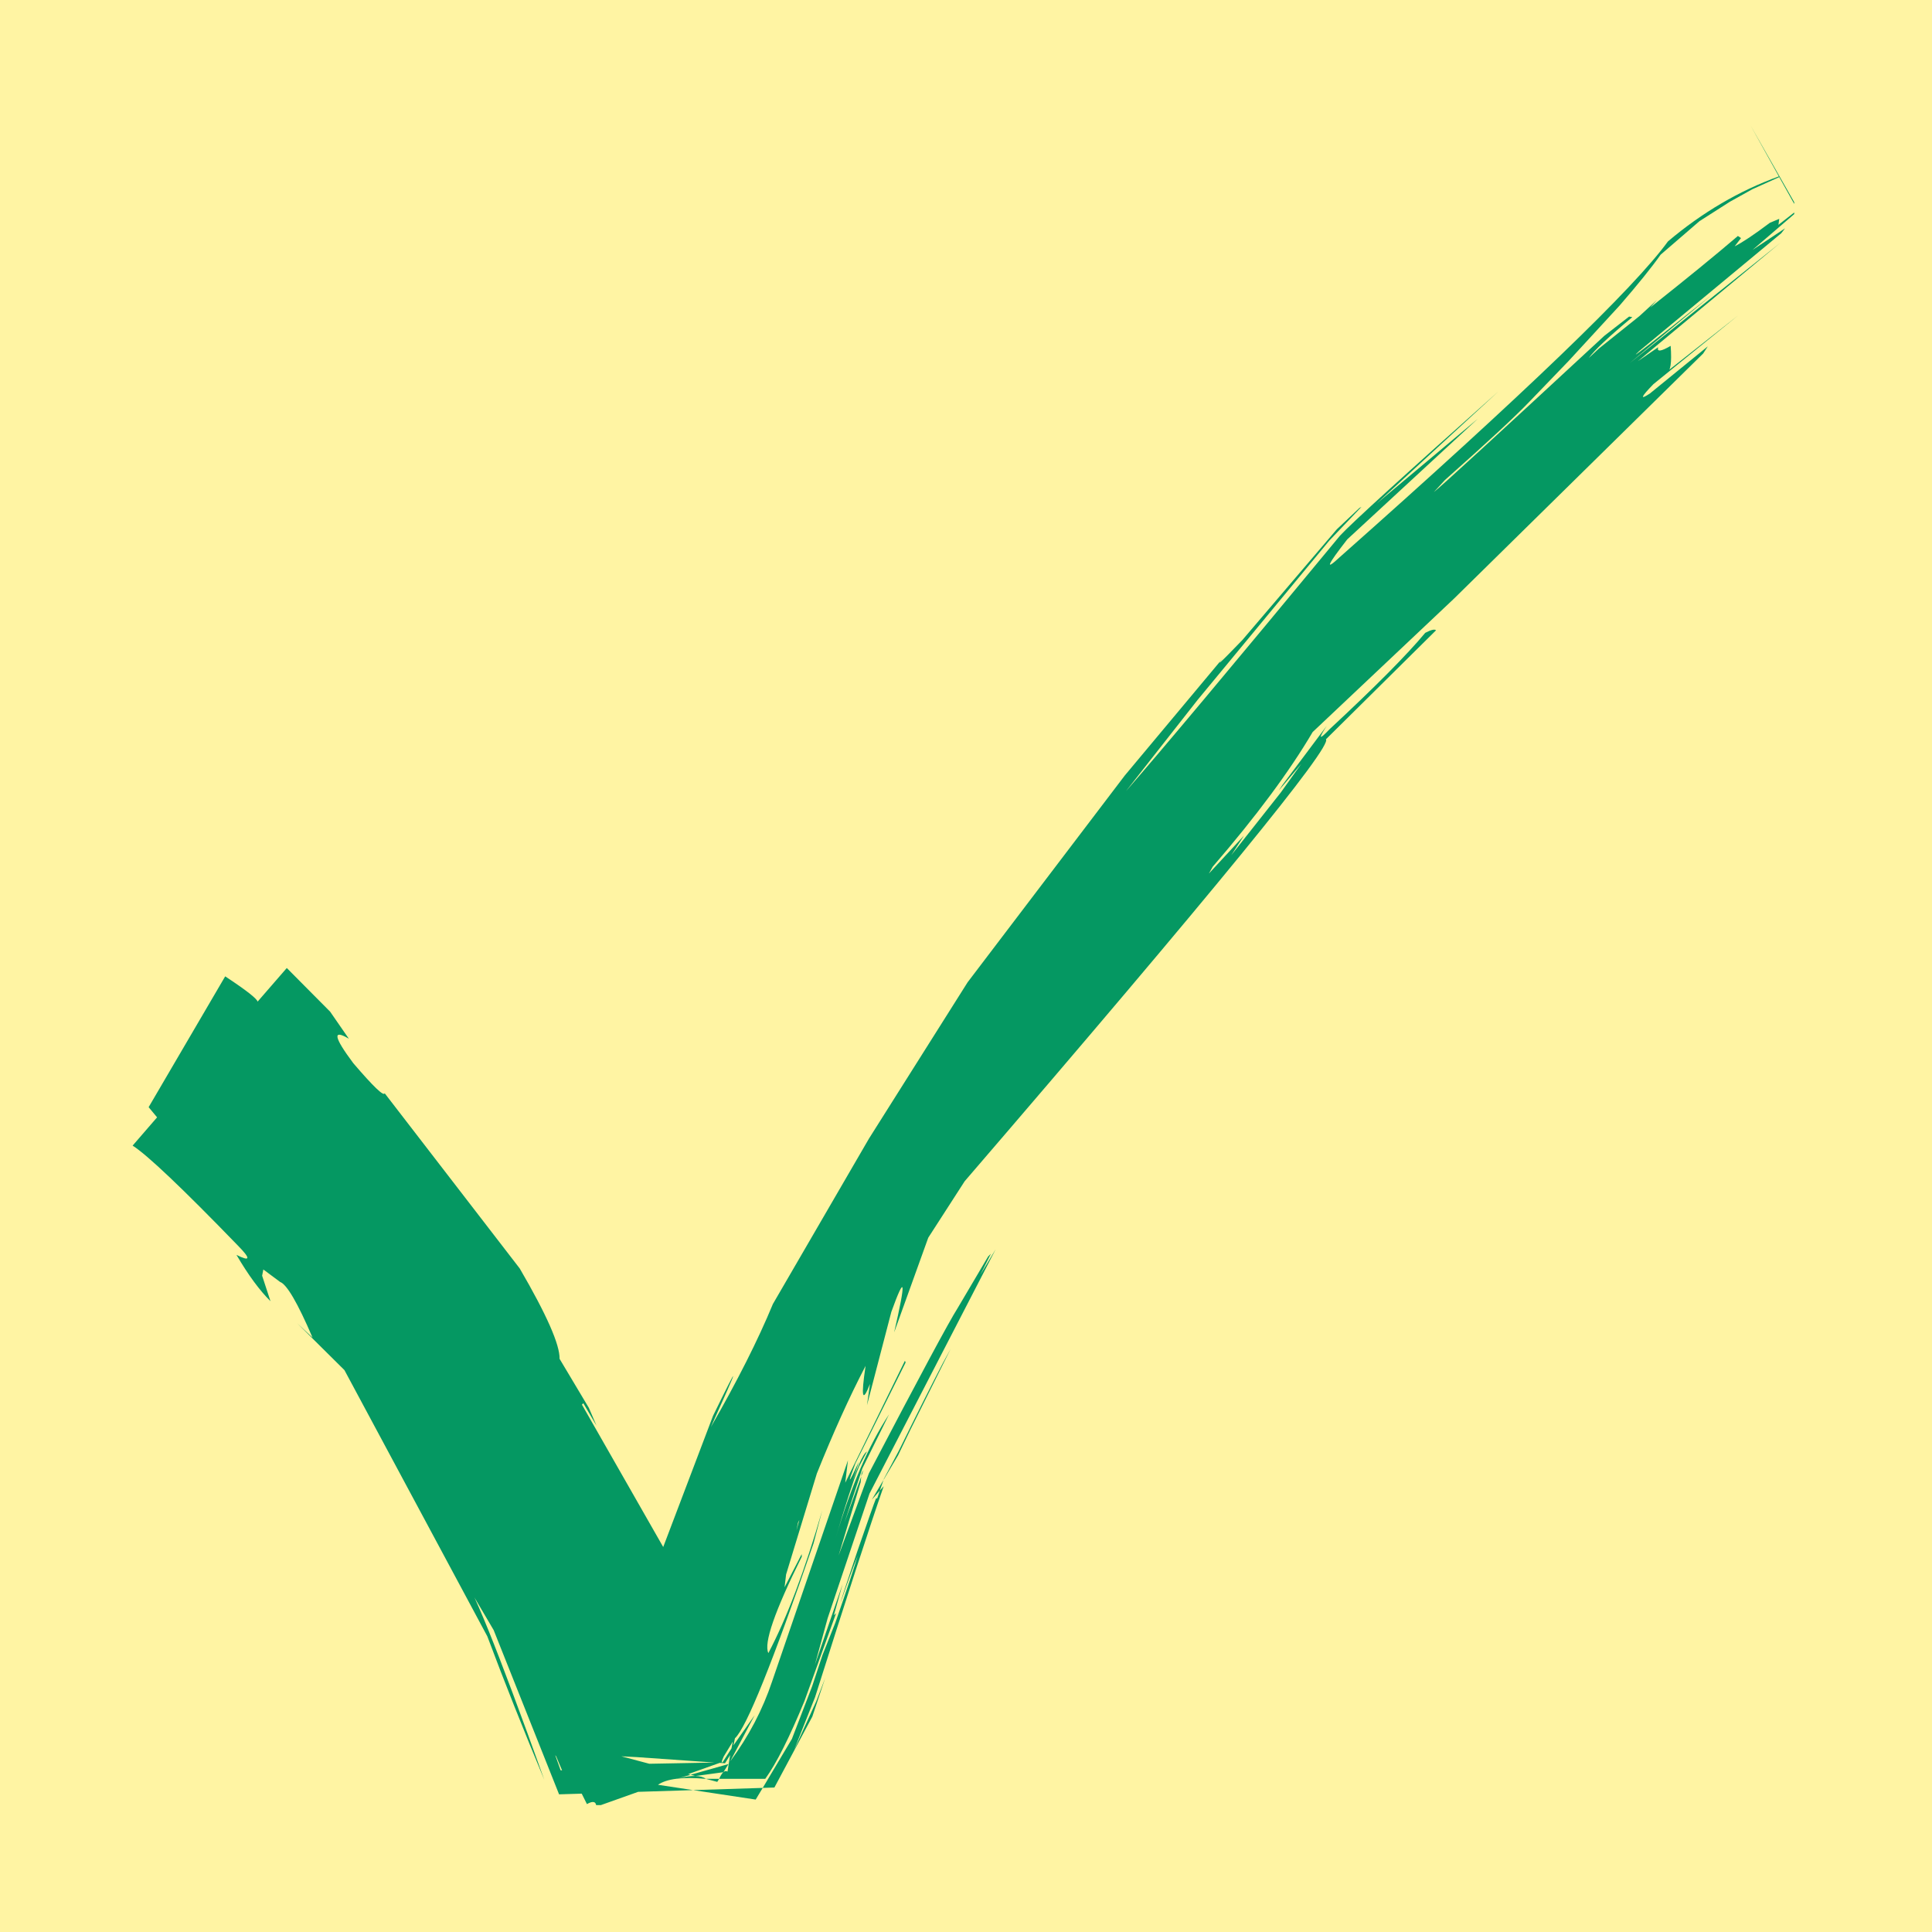 <svg xmlns="http://www.w3.org/2000/svg" xmlns:xlink="http://www.w3.org/1999/xlink" width="100" zoomAndPan="magnify" viewBox="0 0 75 75" height="100" preserveAspectRatio="xMidYMid meet" version="1.0"><defs><clipPath id="0a9cffd5d0"><path d="M 5.152 4.824 L 69.652 4.824 L 69.652 70.074 L 5.152 70.074 Z M 5.152 4.824" clip-rule="nonzero"></path></clipPath></defs><rect x="-7.5" width="90" fill="#ffffff" y="-7.5" height="90" fill-opacity="1"></rect><rect x="-7.5" width="90" fill="#fff4a3" y="-7.5" height="90" fill-opacity="1"></rect><g clip-path="url(#0a9cffd5d0)"><path fill="#059862" d="M 69.07 6.875 L 69.781 8.148 L 69.039 8.727 L 69.07 8.496 L 68.707 8.648 C 68.094 9.109 67.637 9.414 67.34 9.562 L 67.586 9.242 L 67.465 9.16 C 66.594 9.906 65.457 10.832 64.059 11.941 L 64.324 11.645 L 63.648 12.266 L 62.074 13.527 L 61.676 13.898 C 61.891 13.598 62.453 13.07 63.367 12.312 L 63.242 12.289 L 62.281 13.035 C 58.152 16.859 55.945 18.883 55.66 19.105 L 56.094 18.633 C 57.742 17.172 58.84 16.152 59.383 15.582 L 60.898 14.008 L 62.871 11.863 C 63.59 11.035 64.121 10.375 64.465 9.887 L 65.973 8.586 L 67.16 7.828 L 68.023 7.348 L 69.07 6.875 M 33.52 57.066 L 33.449 57.191 L 33.434 57.312 C 33.465 57.23 33.492 57.148 33.52 57.066 M 36.906 52.359 L 36.609 52.902 C 36.141 53.797 35.57 54.938 34.891 56.32 L 34.312 57.41 L 34.297 57.453 L 34.863 56.496 L 35.34 55.504 L 36.906 52.359 M 34.297 57.453 L 33.844 58.219 C 33.949 58.102 34.051 57.98 34.156 57.863 L 34.297 57.453 M 31.031 59.004 L 30.926 59.379 L 30.918 59.41 C 30.922 59.383 30.93 59.355 30.934 59.328 L 30.98 59.105 L 31.031 59.004 M 28.449 67.605 L 28.395 67.875 L 28.051 68.414 L 27.996 68.414 L 28.02 68.406 L 28.027 68.348 L 28.094 68.188 L 28.449 67.605 M 24.121 68.18 L 24.719 68.211 L 27.738 68.422 L 25.207 68.469 L 24.121 68.18 M 21.555 68.137 L 21.59 68.18 L 21.82 68.727 L 21.762 68.719 L 21.555 68.137 M 28.281 68.48 L 26.812 68.895 L 26.992 68.945 L 28.082 68.797 L 28.281 68.48 M 27.402 69.055 L 27.621 69.113 L 27.844 69.172 L 27.918 69.055 L 27.402 69.055 M 34.305 57.695 L 34.156 57.863 L 34.055 58.16 L 34.004 58.176 C 33.941 58.324 33.703 59.004 33.281 60.223 C 32.859 61.477 32.641 62.141 32.629 62.219 C 32.902 61.422 33.125 60.816 33.293 60.398 C 33.211 60.703 32.922 61.57 32.426 63 L 31.93 64.246 L 31.527 65.461 L 30.742 67.504 L 29.609 69.406 L 30.062 69.391 L 31.535 66.637 L 32.035 65.137 L 31.688 66.043 L 30.828 67.93 L 31.641 65.883 C 32.855 62.047 33.742 59.316 34.305 57.695 M 29.609 69.406 L 26.906 69.492 C 27.715 69.613 28.523 69.734 29.336 69.859 C 29.426 69.707 29.516 69.559 29.609 69.406 M 67.953 4.863 L 69.055 6.848 C 67.52 7.402 66.086 8.242 64.75 9.371 C 63.445 11.172 59.195 15.262 52.004 21.633 C 51.418 22.18 51.516 21.945 52.301 20.938 L 57.371 16.254 L 53.438 19.551 L 58.168 15.195 C 54.543 18.418 52.492 20.285 52.02 20.793 C 47.789 25.91 45.02 29.215 43.711 30.711 L 46.496 27.164 L 51.602 20.988 L 52.852 19.676 L 52.773 19.719 L 51.895 20.547 L 48.23 24.844 C 47.316 25.793 47.113 25.973 47.613 25.379 L 43.664 30.105 L 37.562 38.133 L 33.734 44.199 L 30.004 50.621 C 29.426 52.02 28.621 53.613 27.594 55.402 C 28.719 52.918 28.75 52.77 27.68 54.961 L 25.746 60.055 L 22.59 54.527 L 22.645 54.473 L 23.156 55.344 L 22.859 54.652 L 21.723 52.75 C 21.734 52.199 21.219 51.031 20.176 49.242 L 14.934 42.441 C 14.898 42.57 14.492 42.18 13.715 41.273 C 12.957 40.258 12.898 39.941 13.543 40.324 L 12.816 39.273 L 11.133 37.578 L 10 38.883 C 9.973 38.766 9.555 38.438 8.742 37.902 L 5.77 42.98 L 6.098 43.375 L 5.148 44.473 C 5.711 44.828 7.074 46.121 9.234 48.352 C 9.742 48.867 9.727 48.988 9.18 48.715 C 9.637 49.496 10.078 50.094 10.5 50.512 L 10.176 49.523 L 10.223 49.281 L 10.875 49.766 C 11.133 49.859 11.555 50.578 12.133 51.926 L 11.535 51.367 L 13.371 53.188 L 18.918 63.523 C 19.578 65.285 20.316 67.141 21.129 69.09 C 19.301 63.98 18.238 61.352 17.938 61.199 L 19.164 63.281 L 21.703 69.656 L 22.582 69.629 L 22.785 70.035 C 23.023 69.898 23.145 69.934 23.148 70.137 L 24.773 69.559 L 26.906 69.492 L 25.543 69.285 C 25.883 69.051 26.5 68.973 27.402 69.055 C 27.211 68.914 26.855 68.906 26.328 69.035 L 26.812 68.895 L 26.715 68.871 L 27.941 68.434 L 28.145 68.449 L 28.344 68.129 L 28.242 68.773 C 28.133 68.711 28.027 68.805 27.918 69.055 L 29.707 69.055 C 30.145 68.449 30.648 67.441 31.23 66.031 L 32.457 62.625 L 32.371 62.703 L 32.711 61.492 L 31.633 64.629 L 32.129 62.82 L 33.754 57.98 L 38.652 48.496 L 38.059 49.484 L 38.465 48.672 L 38.359 48.777 L 37.18 50.773 C 36.832 51.32 35.684 53.461 33.73 57.195 L 32.555 60.383 L 33.41 57.543 L 33.434 57.312 L 32.781 59.113 L 33.477 57.004 L 34.512 54.906 C 33.723 56.102 33.031 57.711 32.434 59.73 C 32.809 58.449 33.113 57.516 33.344 56.934 L 33.656 56.348 C 33.488 56.441 33.23 57.047 32.879 58.16 L 33.344 56.742 C 32.926 57.645 32.879 57.668 33.207 56.809 L 35.156 52.891 L 35.129 52.824 L 32.812 57.559 L 32.918 56.688 L 29.973 65.273 C 29.609 66.363 29.07 67.398 28.344 68.379 L 29.297 66.582 L 28.473 67.754 L 28.531 67.48 C 28.977 67.066 29.992 64.543 31.582 59.914 L 31.918 58.637 C 31.246 60.953 30.551 62.801 29.828 64.172 C 29.641 63.793 30.074 62.543 31.125 60.43 L 31.121 60.332 L 30.457 61.617 L 30.516 61.121 L 31.711 57.199 C 32.34 55.633 32.969 54.238 33.602 53.023 C 33.418 54.25 33.477 54.484 33.773 53.723 L 33.656 54.551 L 34.602 50.926 C 35.145 49.422 35.18 49.688 34.711 51.723 L 36.035 48.047 L 37.449 45.855 C 47.062 34.684 51.734 28.965 51.473 28.699 L 55.746 24.469 C 55.695 24.414 55.555 24.449 55.328 24.566 C 54.613 25.426 53.375 26.672 51.613 28.309 C 51.203 28.742 51.168 28.695 51.504 28.176 L 49.785 30.473 L 49.641 30.688 L 50.516 29.652 L 49.719 30.766 L 47.797 33.199 L 48.289 32.441 L 46.93 33.91 L 47.078 33.645 C 48.77 31.684 50.062 29.941 50.957 28.418 L 56.449 23.234 L 66.117 13.723 L 66.297 13.445 L 64.047 15.277 C 63.648 15.539 63.695 15.418 64.184 14.914 L 67.473 12.246 L 64.699 14.434 C 64.852 14.43 64.902 14.094 64.855 13.426 C 64.477 13.648 64.312 13.664 64.371 13.48 L 63.578 14.023 L 69.102 9.434 L 63.258 14.102 L 66.434 11.461 C 64.07 13.352 63.137 14.074 63.629 13.633 L 69.148 9.055 L 69.297 8.863 L 68.031 9.703 L 69.828 8.16 L 67.953 4.863" fill-opacity="1" fill-rule="nonzero"></path></g></svg>